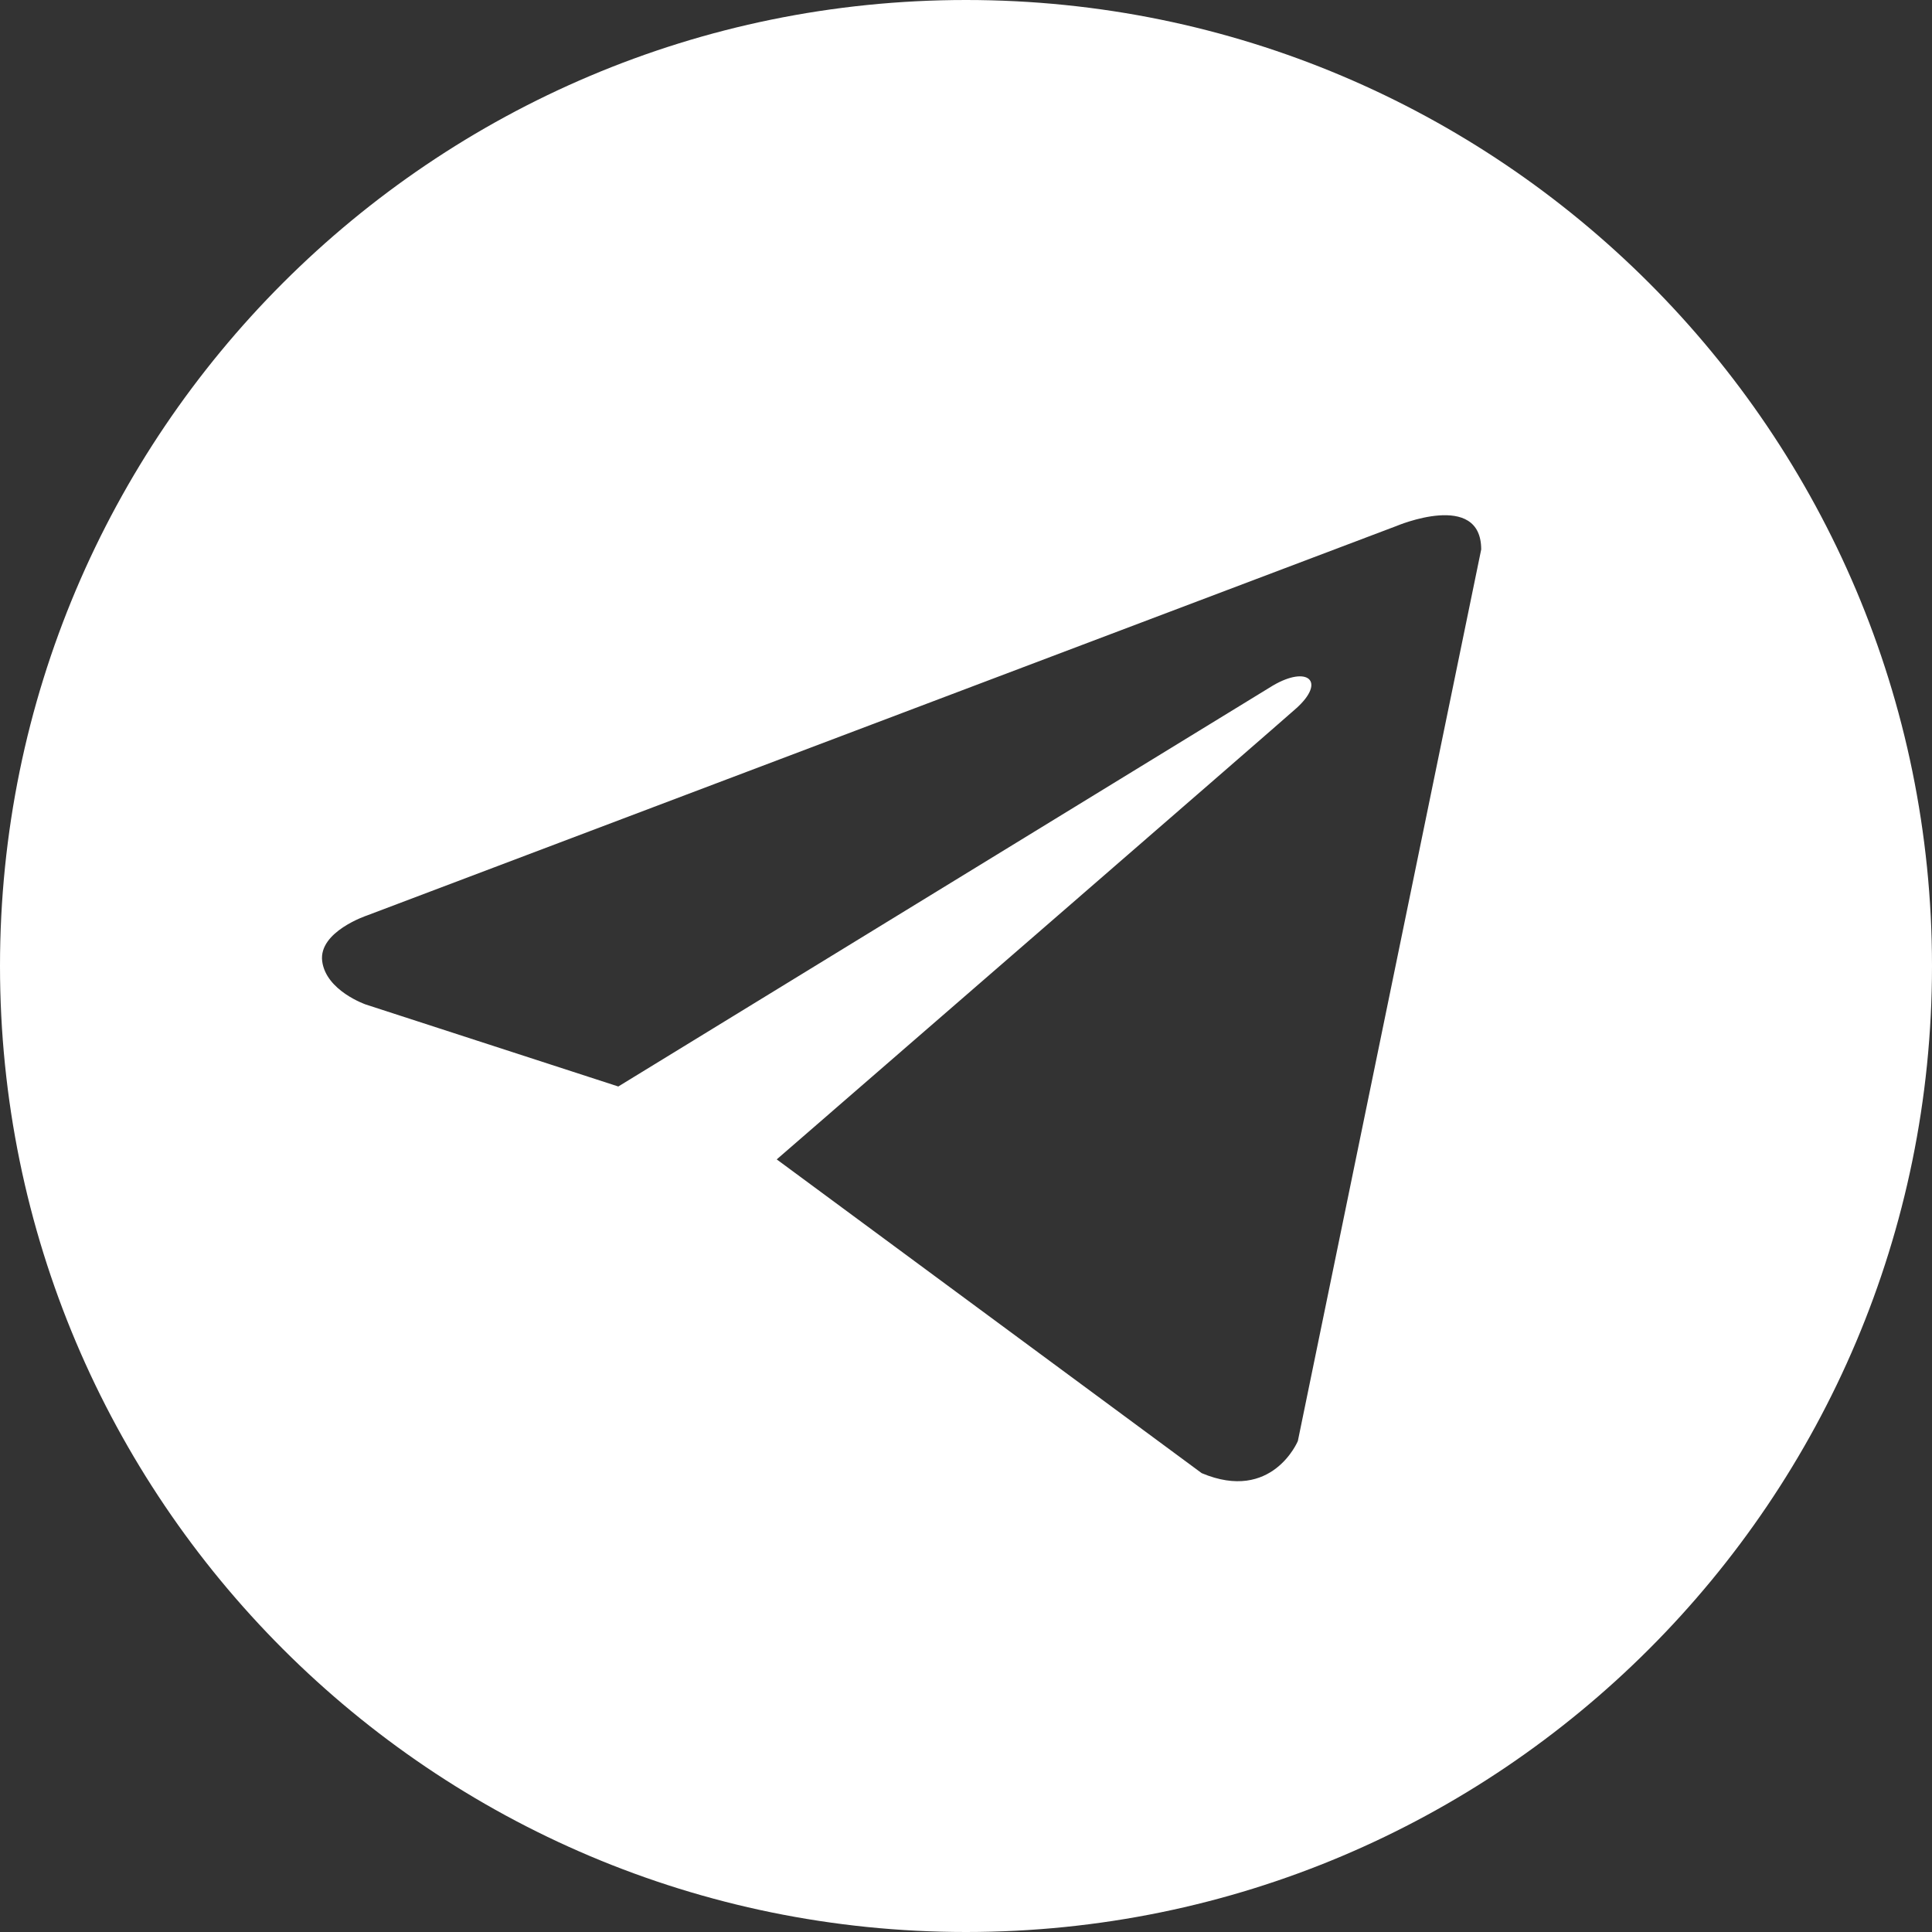 <?xml version="1.0" encoding="UTF-8"?> <svg xmlns="http://www.w3.org/2000/svg" width="30" height="30" viewBox="0 0 30 30" fill="none"><rect x="0" y="0" width="30" height="30" fill="#333333" stroke="none"/><path fill-rule="evenodd" clip-rule="evenodd" d="M15 30C23.284 30 30 23.284 30 15C30 6.716 23.284 0 15 0C6.716 0 0 6.716 0 15C0 23.284 6.716 30 15 30ZM20.153 22.376L23 8.532C23 7.61 21.686 8.167 21.686 8.167L5.7 14.215C5.7 14.215 4.944 14.465 5.003 14.926C5.063 15.386 5.68 15.598 5.68 15.598L9.601 16.871L19.766 10.645C20.306 10.329 20.595 10.578 20.13 10.997C19.829 11.267 12.948 17.234 12.061 18.003L18.66 22.875C19.755 23.336 20.153 22.376 20.153 22.376Z" fill="white"></path></svg> 